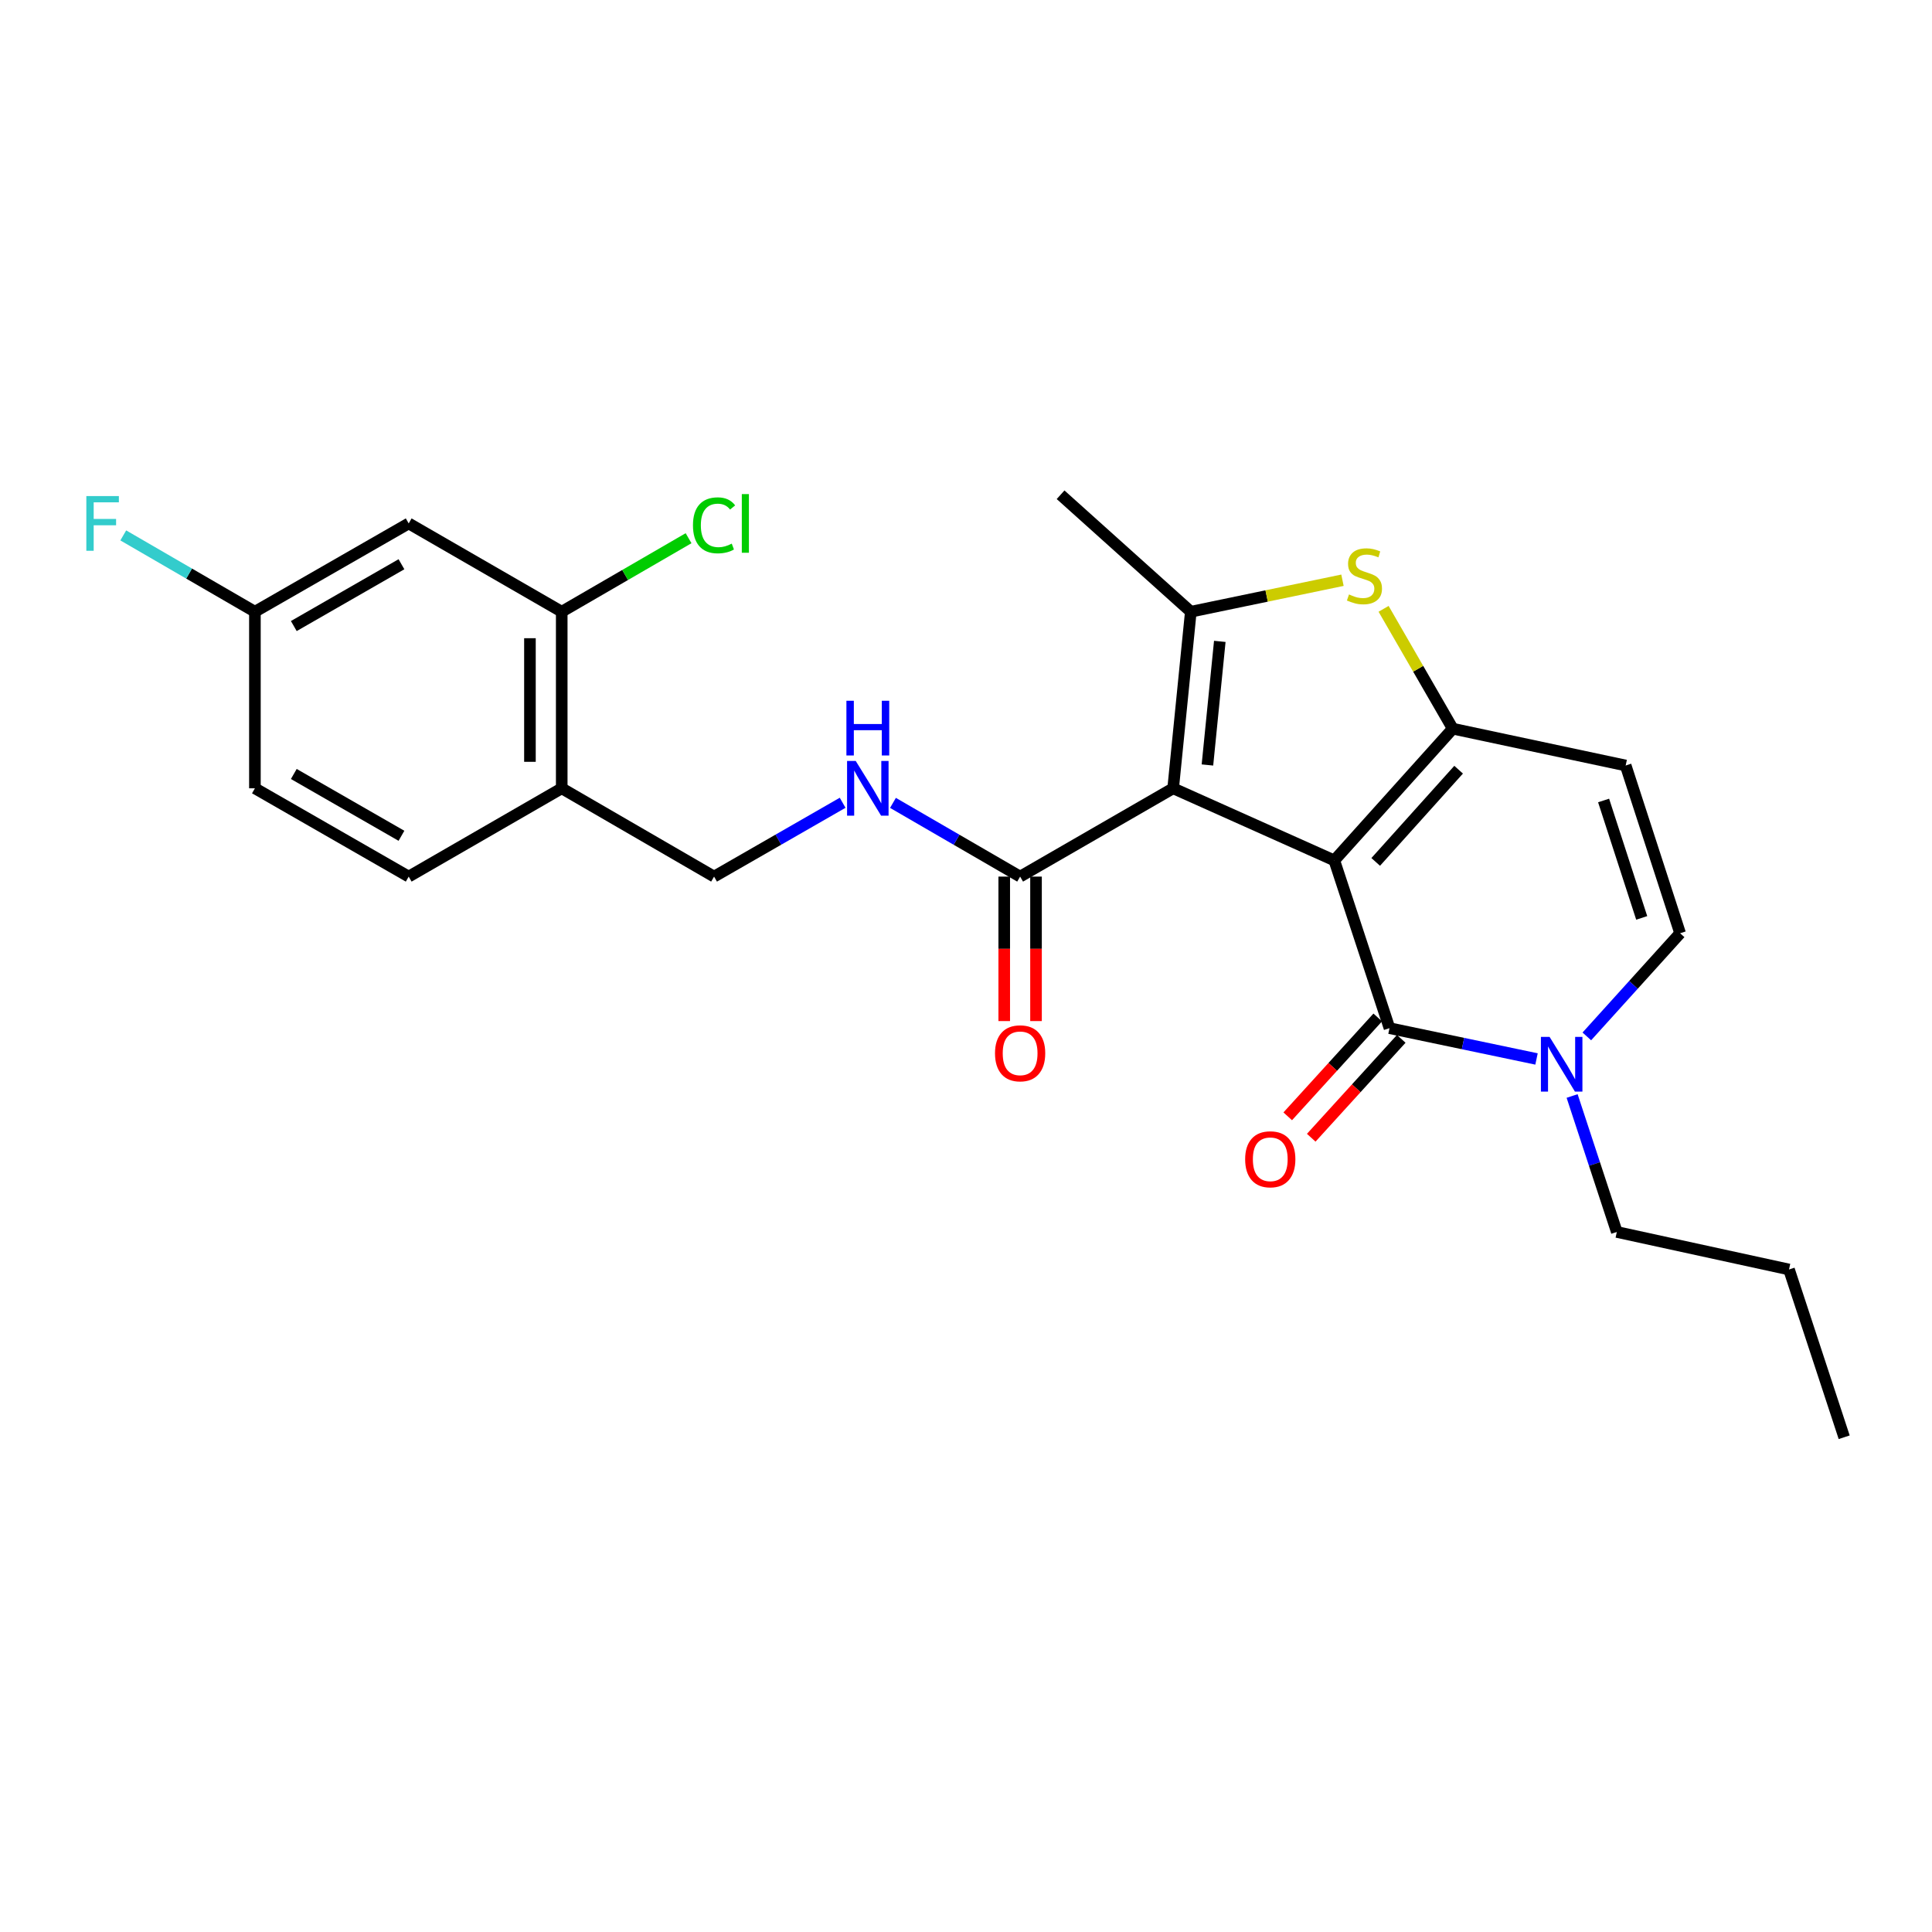 <?xml version='1.0' encoding='iso-8859-1'?>
<svg version='1.1' baseProfile='full'
              xmlns='http://www.w3.org/2000/svg'
                      xmlns:rdkit='http://www.rdkit.org/xml'
                      xmlns:xlink='http://www.w3.org/1999/xlink'
                  xml:space='preserve'
width='1000px' height='1000px' viewBox='0 0 1000 1000'>
<!-- END OF HEADER -->
<rect style='opacity:1.0;fill:#FFFFFF;stroke:none' width='1000' height='1000' x='0' y='0'> </rect>
<path class='bond-0' d='M 690.634,445.355 L 607.222,408.023' style='fill:none;fill-rule:evenodd;stroke:#000000;stroke-width:6px;stroke-linecap:butt;stroke-linejoin:miter;stroke-opacity:1' />
<path class='bond-1' d='M 690.634,445.355 L 751.943,377.162' style='fill:none;fill-rule:evenodd;stroke:#000000;stroke-width:6px;stroke-linecap:butt;stroke-linejoin:miter;stroke-opacity:1' />
<path class='bond-1' d='M 712.066,446.127 L 754.982,398.392' style='fill:none;fill-rule:evenodd;stroke:#000000;stroke-width:6px;stroke-linecap:butt;stroke-linejoin:miter;stroke-opacity:1' />
<path class='bond-2' d='M 690.634,445.355 L 719.2,532.167' style='fill:none;fill-rule:evenodd;stroke:#000000;stroke-width:6px;stroke-linecap:butt;stroke-linejoin:miter;stroke-opacity:1' />
<path class='bond-3' d='M 607.222,408.023 L 616.363,316.63' style='fill:none;fill-rule:evenodd;stroke:#000000;stroke-width:6px;stroke-linecap:butt;stroke-linejoin:miter;stroke-opacity:1' />
<path class='bond-3' d='M 624.965,395.951 L 631.364,331.977' style='fill:none;fill-rule:evenodd;stroke:#000000;stroke-width:6px;stroke-linecap:butt;stroke-linejoin:miter;stroke-opacity:1' />
<path class='bond-7' d='M 607.222,408.023 L 528.014,453.728' style='fill:none;fill-rule:evenodd;stroke:#000000;stroke-width:6px;stroke-linecap:butt;stroke-linejoin:miter;stroke-opacity:1' />
<path class='bond-4' d='M 751.943,377.162 L 734.044,346.146' style='fill:none;fill-rule:evenodd;stroke:#000000;stroke-width:6px;stroke-linecap:butt;stroke-linejoin:miter;stroke-opacity:1' />
<path class='bond-4' d='M 734.044,346.146 L 716.144,315.13' style='fill:none;fill-rule:evenodd;stroke:#CCCC00;stroke-width:6px;stroke-linecap:butt;stroke-linejoin:miter;stroke-opacity:1' />
<path class='bond-6' d='M 751.943,377.162 L 841.443,396.221' style='fill:none;fill-rule:evenodd;stroke:#000000;stroke-width:6px;stroke-linecap:butt;stroke-linejoin:miter;stroke-opacity:1' />
<path class='bond-5' d='M 719.2,532.167 L 757.25,540.141' style='fill:none;fill-rule:evenodd;stroke:#000000;stroke-width:6px;stroke-linecap:butt;stroke-linejoin:miter;stroke-opacity:1' />
<path class='bond-5' d='M 757.25,540.141 L 795.3,548.115' style='fill:none;fill-rule:evenodd;stroke:#0000FF;stroke-width:6px;stroke-linecap:butt;stroke-linejoin:miter;stroke-opacity:1' />
<path class='bond-13' d='M 713.116,526.629 L 689.821,552.218' style='fill:none;fill-rule:evenodd;stroke:#000000;stroke-width:6px;stroke-linecap:butt;stroke-linejoin:miter;stroke-opacity:1' />
<path class='bond-13' d='M 689.821,552.218 L 666.527,577.808' style='fill:none;fill-rule:evenodd;stroke:#FF0000;stroke-width:6px;stroke-linecap:butt;stroke-linejoin:miter;stroke-opacity:1' />
<path class='bond-13' d='M 725.283,537.706 L 701.989,563.295' style='fill:none;fill-rule:evenodd;stroke:#000000;stroke-width:6px;stroke-linecap:butt;stroke-linejoin:miter;stroke-opacity:1' />
<path class='bond-13' d='M 701.989,563.295 L 678.694,588.884' style='fill:none;fill-rule:evenodd;stroke:#FF0000;stroke-width:6px;stroke-linecap:butt;stroke-linejoin:miter;stroke-opacity:1' />
<path class='bond-19' d='M 616.363,316.63 L 548.956,256.08' style='fill:none;fill-rule:evenodd;stroke:#000000;stroke-width:6px;stroke-linecap:butt;stroke-linejoin:miter;stroke-opacity:1' />
<path class='bond-25' d='M 616.363,316.63 L 655.613,308.478' style='fill:none;fill-rule:evenodd;stroke:#000000;stroke-width:6px;stroke-linecap:butt;stroke-linejoin:miter;stroke-opacity:1' />
<path class='bond-25' d='M 655.613,308.478 L 694.863,300.327' style='fill:none;fill-rule:evenodd;stroke:#CCCC00;stroke-width:6px;stroke-linecap:butt;stroke-linejoin:miter;stroke-opacity:1' />
<path class='bond-8' d='M 821.341,536.441 L 845.483,509.747' style='fill:none;fill-rule:evenodd;stroke:#0000FF;stroke-width:6px;stroke-linecap:butt;stroke-linejoin:miter;stroke-opacity:1' />
<path class='bond-8' d='M 845.483,509.747 L 869.625,483.052' style='fill:none;fill-rule:evenodd;stroke:#000000;stroke-width:6px;stroke-linecap:butt;stroke-linejoin:miter;stroke-opacity:1' />
<path class='bond-22' d='M 813.723,567.287 L 825.293,602.476' style='fill:none;fill-rule:evenodd;stroke:#0000FF;stroke-width:6px;stroke-linecap:butt;stroke-linejoin:miter;stroke-opacity:1' />
<path class='bond-22' d='M 825.293,602.476 L 836.863,637.664' style='fill:none;fill-rule:evenodd;stroke:#000000;stroke-width:6px;stroke-linecap:butt;stroke-linejoin:miter;stroke-opacity:1' />
<path class='bond-26' d='M 841.443,396.221 L 869.625,483.052' style='fill:none;fill-rule:evenodd;stroke:#000000;stroke-width:6px;stroke-linecap:butt;stroke-linejoin:miter;stroke-opacity:1' />
<path class='bond-26' d='M 830.02,414.326 L 849.747,475.107' style='fill:none;fill-rule:evenodd;stroke:#000000;stroke-width:6px;stroke-linecap:butt;stroke-linejoin:miter;stroke-opacity:1' />
<path class='bond-10' d='M 528.014,453.728 L 495.107,434.649' style='fill:none;fill-rule:evenodd;stroke:#000000;stroke-width:6px;stroke-linecap:butt;stroke-linejoin:miter;stroke-opacity:1' />
<path class='bond-10' d='M 495.107,434.649 L 462.2,415.57' style='fill:none;fill-rule:evenodd;stroke:#0000FF;stroke-width:6px;stroke-linecap:butt;stroke-linejoin:miter;stroke-opacity:1' />
<path class='bond-15' d='M 519.787,453.728 L 519.787,491.117' style='fill:none;fill-rule:evenodd;stroke:#000000;stroke-width:6px;stroke-linecap:butt;stroke-linejoin:miter;stroke-opacity:1' />
<path class='bond-15' d='M 519.787,491.117 L 519.787,528.507' style='fill:none;fill-rule:evenodd;stroke:#FF0000;stroke-width:6px;stroke-linecap:butt;stroke-linejoin:miter;stroke-opacity:1' />
<path class='bond-15' d='M 536.241,453.728 L 536.241,491.117' style='fill:none;fill-rule:evenodd;stroke:#000000;stroke-width:6px;stroke-linecap:butt;stroke-linejoin:miter;stroke-opacity:1' />
<path class='bond-15' d='M 536.241,491.117 L 536.241,528.507' style='fill:none;fill-rule:evenodd;stroke:#FF0000;stroke-width:6px;stroke-linecap:butt;stroke-linejoin:miter;stroke-opacity:1' />
<path class='bond-9' d='M 290.749,316.63 L 290.749,408.023' style='fill:none;fill-rule:evenodd;stroke:#000000;stroke-width:6px;stroke-linecap:butt;stroke-linejoin:miter;stroke-opacity:1' />
<path class='bond-9' d='M 274.295,330.339 L 274.295,394.314' style='fill:none;fill-rule:evenodd;stroke:#000000;stroke-width:6px;stroke-linecap:butt;stroke-linejoin:miter;stroke-opacity:1' />
<path class='bond-12' d='M 290.749,316.63 L 211.541,270.925' style='fill:none;fill-rule:evenodd;stroke:#000000;stroke-width:6px;stroke-linecap:butt;stroke-linejoin:miter;stroke-opacity:1' />
<path class='bond-18' d='M 290.749,316.63 L 323.575,297.603' style='fill:none;fill-rule:evenodd;stroke:#000000;stroke-width:6px;stroke-linecap:butt;stroke-linejoin:miter;stroke-opacity:1' />
<path class='bond-18' d='M 323.575,297.603 L 356.401,278.575' style='fill:none;fill-rule:evenodd;stroke:#00CC00;stroke-width:6px;stroke-linecap:butt;stroke-linejoin:miter;stroke-opacity:1' />
<path class='bond-14' d='M 436.147,415.508 L 402.874,434.618' style='fill:none;fill-rule:evenodd;stroke:#0000FF;stroke-width:6px;stroke-linecap:butt;stroke-linejoin:miter;stroke-opacity:1' />
<path class='bond-14' d='M 402.874,434.618 L 369.6,453.728' style='fill:none;fill-rule:evenodd;stroke:#000000;stroke-width:6px;stroke-linecap:butt;stroke-linejoin:miter;stroke-opacity:1' />
<path class='bond-11' d='M 290.749,408.023 L 369.6,453.728' style='fill:none;fill-rule:evenodd;stroke:#000000;stroke-width:6px;stroke-linecap:butt;stroke-linejoin:miter;stroke-opacity:1' />
<path class='bond-16' d='M 290.749,408.023 L 211.541,453.728' style='fill:none;fill-rule:evenodd;stroke:#000000;stroke-width:6px;stroke-linecap:butt;stroke-linejoin:miter;stroke-opacity:1' />
<path class='bond-27' d='M 211.541,270.925 L 131.941,316.63' style='fill:none;fill-rule:evenodd;stroke:#000000;stroke-width:6px;stroke-linecap:butt;stroke-linejoin:miter;stroke-opacity:1' />
<path class='bond-27' d='M 207.794,292.05 L 152.074,324.043' style='fill:none;fill-rule:evenodd;stroke:#000000;stroke-width:6px;stroke-linecap:butt;stroke-linejoin:miter;stroke-opacity:1' />
<path class='bond-20' d='M 211.541,453.728 L 131.941,408.023' style='fill:none;fill-rule:evenodd;stroke:#000000;stroke-width:6px;stroke-linecap:butt;stroke-linejoin:miter;stroke-opacity:1' />
<path class='bond-20' d='M 207.794,432.603 L 152.074,400.609' style='fill:none;fill-rule:evenodd;stroke:#000000;stroke-width:6px;stroke-linecap:butt;stroke-linejoin:miter;stroke-opacity:1' />
<path class='bond-17' d='M 131.941,316.63 L 131.941,408.023' style='fill:none;fill-rule:evenodd;stroke:#000000;stroke-width:6px;stroke-linecap:butt;stroke-linejoin:miter;stroke-opacity:1' />
<path class='bond-21' d='M 131.941,316.63 L 97.874,296.879' style='fill:none;fill-rule:evenodd;stroke:#000000;stroke-width:6px;stroke-linecap:butt;stroke-linejoin:miter;stroke-opacity:1' />
<path class='bond-21' d='M 97.874,296.879 L 63.807,277.127' style='fill:none;fill-rule:evenodd;stroke:#33CCCC;stroke-width:6px;stroke-linecap:butt;stroke-linejoin:miter;stroke-opacity:1' />
<path class='bond-23' d='M 836.863,637.664 L 925.989,657.089' style='fill:none;fill-rule:evenodd;stroke:#000000;stroke-width:6px;stroke-linecap:butt;stroke-linejoin:miter;stroke-opacity:1' />
<path class='bond-24' d='M 925.989,657.089 L 954.545,743.92' style='fill:none;fill-rule:evenodd;stroke:#000000;stroke-width:6px;stroke-linecap:butt;stroke-linejoin:miter;stroke-opacity:1' />
<path  class='atom-5' d='M 698.238 307.684
Q 698.558 307.804, 699.878 308.364
Q 701.198 308.924, 702.638 309.284
Q 704.118 309.604, 705.558 309.604
Q 708.238 309.604, 709.798 308.324
Q 711.358 307.004, 711.358 304.724
Q 711.358 303.164, 710.558 302.204
Q 709.798 301.244, 708.598 300.724
Q 707.398 300.204, 705.398 299.604
Q 702.878 298.844, 701.358 298.124
Q 699.878 297.404, 698.798 295.884
Q 697.758 294.364, 697.758 291.804
Q 697.758 288.244, 700.158 286.044
Q 702.598 283.844, 707.398 283.844
Q 710.678 283.844, 714.398 285.404
L 713.478 288.484
Q 710.078 287.084, 707.518 287.084
Q 704.758 287.084, 703.238 288.244
Q 701.718 289.364, 701.758 291.324
Q 701.758 292.844, 702.518 293.764
Q 703.318 294.684, 704.438 295.204
Q 705.598 295.724, 707.518 296.324
Q 710.078 297.124, 711.598 297.924
Q 713.118 298.724, 714.198 300.364
Q 715.318 301.964, 715.318 304.724
Q 715.318 308.644, 712.678 310.764
Q 710.078 312.844, 705.718 312.844
Q 703.198 312.844, 701.278 312.284
Q 699.398 311.764, 697.158 310.844
L 698.238 307.684
' fill='#CCCC00'/>
<path  class='atom-6' d='M 802.056 536.683
L 811.336 551.683
Q 812.256 553.163, 813.736 555.843
Q 815.216 558.523, 815.296 558.683
L 815.296 536.683
L 819.056 536.683
L 819.056 565.003
L 815.176 565.003
L 805.216 548.603
Q 804.056 546.683, 802.816 544.483
Q 801.616 542.283, 801.256 541.603
L 801.256 565.003
L 797.576 565.003
L 797.576 536.683
L 802.056 536.683
' fill='#0000FF'/>
<path  class='atom-11' d='M 442.922 393.863
L 452.202 408.863
Q 453.122 410.343, 454.602 413.023
Q 456.082 415.703, 456.162 415.863
L 456.162 393.863
L 459.922 393.863
L 459.922 422.183
L 456.042 422.183
L 446.082 405.783
Q 444.922 403.863, 443.682 401.663
Q 442.482 399.463, 442.122 398.783
L 442.122 422.183
L 438.442 422.183
L 438.442 393.863
L 442.922 393.863
' fill='#0000FF'/>
<path  class='atom-11' d='M 438.102 362.711
L 441.942 362.711
L 441.942 374.751
L 456.422 374.751
L 456.422 362.711
L 460.262 362.711
L 460.262 391.031
L 456.422 391.031
L 456.422 377.951
L 441.942 377.951
L 441.942 391.031
L 438.102 391.031
L 438.102 362.711
' fill='#0000FF'/>
<path  class='atom-14' d='M 644.488 600.038
Q 644.488 593.238, 647.848 589.438
Q 651.208 585.638, 657.488 585.638
Q 663.768 585.638, 667.128 589.438
Q 670.488 593.238, 670.488 600.038
Q 670.488 606.918, 667.088 610.838
Q 663.688 614.718, 657.488 614.718
Q 651.248 614.718, 647.848 610.838
Q 644.488 606.958, 644.488 600.038
M 657.488 611.518
Q 661.808 611.518, 664.128 608.638
Q 666.488 605.718, 666.488 600.038
Q 666.488 594.478, 664.128 591.678
Q 661.808 588.838, 657.488 588.838
Q 653.168 588.838, 650.808 591.638
Q 648.488 594.438, 648.488 600.038
Q 648.488 605.758, 650.808 608.638
Q 653.168 611.518, 657.488 611.518
' fill='#FF0000'/>
<path  class='atom-16' d='M 515.014 545.191
Q 515.014 538.391, 518.374 534.591
Q 521.734 530.791, 528.014 530.791
Q 534.294 530.791, 537.654 534.591
Q 541.014 538.391, 541.014 545.191
Q 541.014 552.071, 537.614 555.991
Q 534.214 559.871, 528.014 559.871
Q 521.774 559.871, 518.374 555.991
Q 515.014 552.111, 515.014 545.191
M 528.014 556.671
Q 532.334 556.671, 534.654 553.791
Q 537.014 550.871, 537.014 545.191
Q 537.014 539.631, 534.654 536.831
Q 532.334 533.991, 528.014 533.991
Q 523.694 533.991, 521.334 536.791
Q 519.014 539.591, 519.014 545.191
Q 519.014 550.911, 521.334 553.791
Q 523.694 556.671, 528.014 556.671
' fill='#FF0000'/>
<path  class='atom-19' d='M 358.68 271.905
Q 358.68 264.865, 361.96 261.185
Q 365.28 257.465, 371.56 257.465
Q 377.4 257.465, 380.52 261.585
L 377.88 263.745
Q 375.6 260.745, 371.56 260.745
Q 367.28 260.745, 365 263.625
Q 362.76 266.465, 362.76 271.905
Q 362.76 277.505, 365.08 280.385
Q 367.44 283.265, 372 283.265
Q 375.12 283.265, 378.76 281.385
L 379.88 284.385
Q 378.4 285.345, 376.16 285.905
Q 373.92 286.465, 371.44 286.465
Q 365.28 286.465, 361.96 282.705
Q 358.68 278.945, 358.68 271.905
' fill='#00CC00'/>
<path  class='atom-19' d='M 383.96 255.745
L 387.64 255.745
L 387.64 286.105
L 383.96 286.105
L 383.96 255.745
' fill='#00CC00'/>
<path  class='atom-22' d='M 44.689 256.765
L 61.529 256.765
L 61.529 260.005
L 48.489 260.005
L 48.489 268.605
L 60.089 268.605
L 60.089 271.885
L 48.489 271.885
L 48.489 285.085
L 44.689 285.085
L 44.689 256.765
' fill='#33CCCC'/>
</svg>
